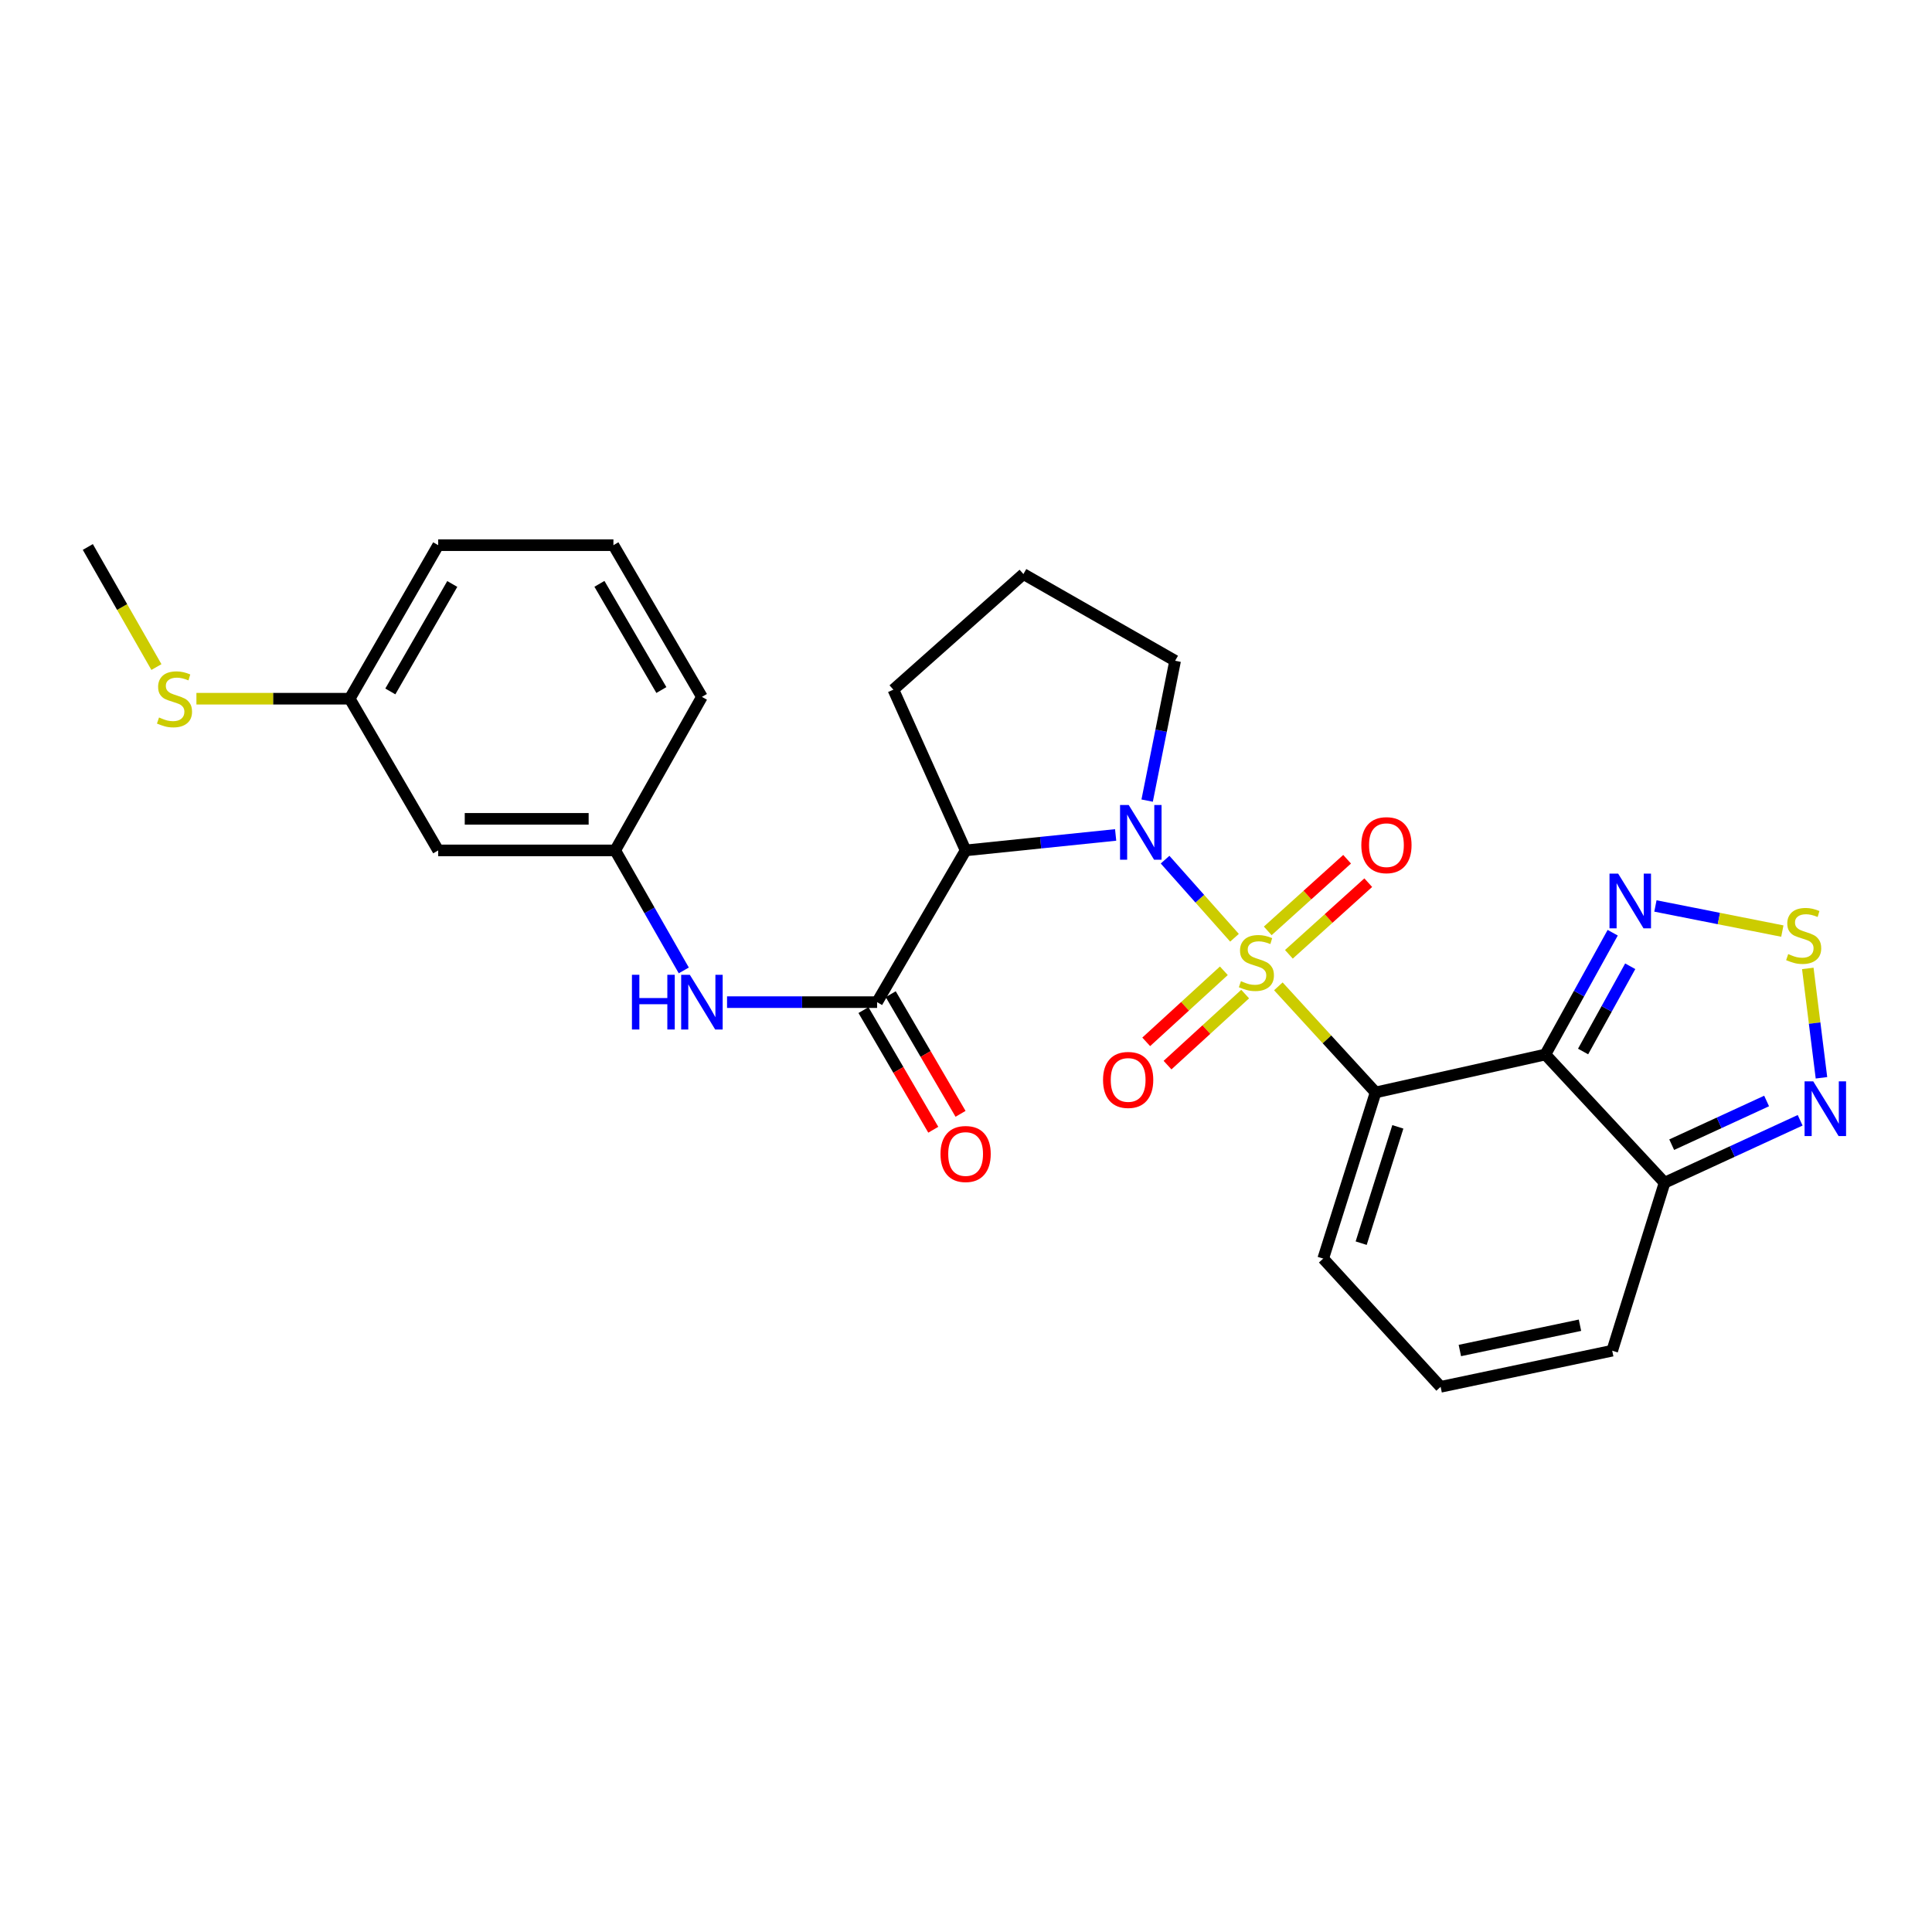 <?xml version='1.0' encoding='iso-8859-1'?>
<svg version='1.1' baseProfile='full'
              xmlns='http://www.w3.org/2000/svg'
                      xmlns:rdkit='http://www.rdkit.org/xml'
                      xmlns:xlink='http://www.w3.org/1999/xlink'
                  xml:space='preserve'
width='1000px' height='1000px' viewBox='0 0 1000 1000'>
<!-- END OF HEADER -->
<rect style='opacity:1.0;fill:#FFFFFF;stroke:none' width='1000' height='1000' x='0' y='0'> </rect>
<path class='bond-0' d='M 661.67,510.526 L 686.84,537.984' style='fill:none;fill-rule:evenodd;stroke:#CCCC00;stroke-width:6px;stroke-linecap:butt;stroke-linejoin:miter;stroke-opacity:1' />
<path class='bond-0' d='M 686.84,537.984 L 712.009,565.441' style='fill:none;fill-rule:evenodd;stroke:#000000;stroke-width:6px;stroke-linecap:butt;stroke-linejoin:miter;stroke-opacity:1' />
<path class='bond-1' d='M 638.976,485.382 L 621.008,465.169' style='fill:none;fill-rule:evenodd;stroke:#CCCC00;stroke-width:6px;stroke-linecap:butt;stroke-linejoin:miter;stroke-opacity:1' />
<path class='bond-1' d='M 621.008,465.169 L 603.041,444.955' style='fill:none;fill-rule:evenodd;stroke:#0000FF;stroke-width:6px;stroke-linecap:butt;stroke-linejoin:miter;stroke-opacity:1' />
<path class='bond-10' d='M 633.462,502.475 L 613.372,520.865' style='fill:none;fill-rule:evenodd;stroke:#CCCC00;stroke-width:6px;stroke-linecap:butt;stroke-linejoin:miter;stroke-opacity:1' />
<path class='bond-10' d='M 613.372,520.865 L 593.282,539.255' style='fill:none;fill-rule:evenodd;stroke:#FF0000;stroke-width:6px;stroke-linecap:butt;stroke-linejoin:miter;stroke-opacity:1' />
<path class='bond-10' d='M 644.493,514.526 L 624.403,532.916' style='fill:none;fill-rule:evenodd;stroke:#CCCC00;stroke-width:6px;stroke-linecap:butt;stroke-linejoin:miter;stroke-opacity:1' />
<path class='bond-10' d='M 624.403,532.916 L 604.313,551.306' style='fill:none;fill-rule:evenodd;stroke:#FF0000;stroke-width:6px;stroke-linecap:butt;stroke-linejoin:miter;stroke-opacity:1' />
<path class='bond-11' d='M 667.128,493.952 L 687.667,475.412' style='fill:none;fill-rule:evenodd;stroke:#CCCC00;stroke-width:6px;stroke-linecap:butt;stroke-linejoin:miter;stroke-opacity:1' />
<path class='bond-11' d='M 687.667,475.412 L 708.207,456.872' style='fill:none;fill-rule:evenodd;stroke:#FF0000;stroke-width:6px;stroke-linecap:butt;stroke-linejoin:miter;stroke-opacity:1' />
<path class='bond-11' d='M 656.181,481.824 L 676.72,463.284' style='fill:none;fill-rule:evenodd;stroke:#CCCC00;stroke-width:6px;stroke-linecap:butt;stroke-linejoin:miter;stroke-opacity:1' />
<path class='bond-11' d='M 676.72,463.284 L 697.26,444.744' style='fill:none;fill-rule:evenodd;stroke:#FF0000;stroke-width:6px;stroke-linecap:butt;stroke-linejoin:miter;stroke-opacity:1' />
<path class='bond-2' d='M 712.009,565.441 L 799.878,545.809' style='fill:none;fill-rule:evenodd;stroke:#000000;stroke-width:6px;stroke-linecap:butt;stroke-linejoin:miter;stroke-opacity:1' />
<path class='bond-12' d='M 712.009,565.441 L 684.889,651.449' style='fill:none;fill-rule:evenodd;stroke:#000000;stroke-width:6px;stroke-linecap:butt;stroke-linejoin:miter;stroke-opacity:1' />
<path class='bond-12' d='M 723.522,583.255 L 704.538,643.461' style='fill:none;fill-rule:evenodd;stroke:#000000;stroke-width:6px;stroke-linecap:butt;stroke-linejoin:miter;stroke-opacity:1' />
<path class='bond-3' d='M 577.457,432.162 L 538.629,436.165' style='fill:none;fill-rule:evenodd;stroke:#0000FF;stroke-width:6px;stroke-linecap:butt;stroke-linejoin:miter;stroke-opacity:1' />
<path class='bond-3' d='M 538.629,436.165 L 499.802,440.168' style='fill:none;fill-rule:evenodd;stroke:#000000;stroke-width:6px;stroke-linecap:butt;stroke-linejoin:miter;stroke-opacity:1' />
<path class='bond-18' d='M 593.761,414.395 L 601,378.206' style='fill:none;fill-rule:evenodd;stroke:#0000FF;stroke-width:6px;stroke-linecap:butt;stroke-linejoin:miter;stroke-opacity:1' />
<path class='bond-18' d='M 601,378.206 L 608.238,342.016' style='fill:none;fill-rule:evenodd;stroke:#000000;stroke-width:6px;stroke-linecap:butt;stroke-linejoin:miter;stroke-opacity:1' />
<path class='bond-5' d='M 799.878,545.809 L 817.305,514.292' style='fill:none;fill-rule:evenodd;stroke:#000000;stroke-width:6px;stroke-linecap:butt;stroke-linejoin:miter;stroke-opacity:1' />
<path class='bond-5' d='M 817.305,514.292 L 834.732,482.775' style='fill:none;fill-rule:evenodd;stroke:#0000FF;stroke-width:6px;stroke-linecap:butt;stroke-linejoin:miter;stroke-opacity:1' />
<path class='bond-5' d='M 819.403,544.259 L 831.602,522.197' style='fill:none;fill-rule:evenodd;stroke:#000000;stroke-width:6px;stroke-linecap:butt;stroke-linejoin:miter;stroke-opacity:1' />
<path class='bond-5' d='M 831.602,522.197 L 843.801,500.135' style='fill:none;fill-rule:evenodd;stroke:#0000FF;stroke-width:6px;stroke-linecap:butt;stroke-linejoin:miter;stroke-opacity:1' />
<path class='bond-6' d='M 799.878,545.809 L 861.579,612.176' style='fill:none;fill-rule:evenodd;stroke:#000000;stroke-width:6px;stroke-linecap:butt;stroke-linejoin:miter;stroke-opacity:1' />
<path class='bond-4' d='M 499.802,440.168 L 453.984,518.707' style='fill:none;fill-rule:evenodd;stroke:#000000;stroke-width:6px;stroke-linecap:butt;stroke-linejoin:miter;stroke-opacity:1' />
<path class='bond-20' d='M 499.802,440.168 L 462.407,356.965' style='fill:none;fill-rule:evenodd;stroke:#000000;stroke-width:6px;stroke-linecap:butt;stroke-linejoin:miter;stroke-opacity:1' />
<path class='bond-9' d='M 453.984,518.707 L 415.151,518.707' style='fill:none;fill-rule:evenodd;stroke:#000000;stroke-width:6px;stroke-linecap:butt;stroke-linejoin:miter;stroke-opacity:1' />
<path class='bond-9' d='M 415.151,518.707 L 376.318,518.707' style='fill:none;fill-rule:evenodd;stroke:#0000FF;stroke-width:6px;stroke-linecap:butt;stroke-linejoin:miter;stroke-opacity:1' />
<path class='bond-15' d='M 446.929,522.823 L 464.997,553.787' style='fill:none;fill-rule:evenodd;stroke:#000000;stroke-width:6px;stroke-linecap:butt;stroke-linejoin:miter;stroke-opacity:1' />
<path class='bond-15' d='M 464.997,553.787 L 483.065,584.751' style='fill:none;fill-rule:evenodd;stroke:#FF0000;stroke-width:6px;stroke-linecap:butt;stroke-linejoin:miter;stroke-opacity:1' />
<path class='bond-15' d='M 461.04,514.59 L 479.108,545.553' style='fill:none;fill-rule:evenodd;stroke:#000000;stroke-width:6px;stroke-linecap:butt;stroke-linejoin:miter;stroke-opacity:1' />
<path class='bond-15' d='M 479.108,545.553 L 497.175,576.517' style='fill:none;fill-rule:evenodd;stroke:#FF0000;stroke-width:6px;stroke-linecap:butt;stroke-linejoin:miter;stroke-opacity:1' />
<path class='bond-7' d='M 856.844,468.923 L 889.691,475.423' style='fill:none;fill-rule:evenodd;stroke:#0000FF;stroke-width:6px;stroke-linecap:butt;stroke-linejoin:miter;stroke-opacity:1' />
<path class='bond-7' d='M 889.691,475.423 L 922.538,481.923' style='fill:none;fill-rule:evenodd;stroke:#CCCC00;stroke-width:6px;stroke-linecap:butt;stroke-linejoin:miter;stroke-opacity:1' />
<path class='bond-8' d='M 861.579,612.176 L 896.666,596.016' style='fill:none;fill-rule:evenodd;stroke:#000000;stroke-width:6px;stroke-linecap:butt;stroke-linejoin:miter;stroke-opacity:1' />
<path class='bond-8' d='M 896.666,596.016 L 931.753,579.856' style='fill:none;fill-rule:evenodd;stroke:#0000FF;stroke-width:6px;stroke-linecap:butt;stroke-linejoin:miter;stroke-opacity:1' />
<path class='bond-8' d='M 865.271,592.488 L 889.832,581.176' style='fill:none;fill-rule:evenodd;stroke:#000000;stroke-width:6px;stroke-linecap:butt;stroke-linejoin:miter;stroke-opacity:1' />
<path class='bond-8' d='M 889.832,581.176 L 914.392,569.865' style='fill:none;fill-rule:evenodd;stroke:#0000FF;stroke-width:6px;stroke-linecap:butt;stroke-linejoin:miter;stroke-opacity:1' />
<path class='bond-28' d='M 861.579,612.176 L 834.477,699.119' style='fill:none;fill-rule:evenodd;stroke:#000000;stroke-width:6px;stroke-linecap:butt;stroke-linejoin:miter;stroke-opacity:1' />
<path class='bond-29' d='M 935.714,501.248 L 939.25,529.557' style='fill:none;fill-rule:evenodd;stroke:#CCCC00;stroke-width:6px;stroke-linecap:butt;stroke-linejoin:miter;stroke-opacity:1' />
<path class='bond-29' d='M 939.25,529.557 L 942.786,557.866' style='fill:none;fill-rule:evenodd;stroke:#0000FF;stroke-width:6px;stroke-linecap:butt;stroke-linejoin:miter;stroke-opacity:1' />
<path class='bond-16' d='M 353.926,502.285 L 336.177,471.227' style='fill:none;fill-rule:evenodd;stroke:#0000FF;stroke-width:6px;stroke-linecap:butt;stroke-linejoin:miter;stroke-opacity:1' />
<path class='bond-16' d='M 336.177,471.227 L 318.428,440.168' style='fill:none;fill-rule:evenodd;stroke:#000000;stroke-width:6px;stroke-linecap:butt;stroke-linejoin:miter;stroke-opacity:1' />
<path class='bond-13' d='M 684.889,651.449 L 745.664,717.816' style='fill:none;fill-rule:evenodd;stroke:#000000;stroke-width:6px;stroke-linecap:butt;stroke-linejoin:miter;stroke-opacity:1' />
<path class='bond-14' d='M 745.664,717.816 L 834.477,699.119' style='fill:none;fill-rule:evenodd;stroke:#000000;stroke-width:6px;stroke-linecap:butt;stroke-linejoin:miter;stroke-opacity:1' />
<path class='bond-14' d='M 755.621,699.024 L 817.79,685.936' style='fill:none;fill-rule:evenodd;stroke:#000000;stroke-width:6px;stroke-linecap:butt;stroke-linejoin:miter;stroke-opacity:1' />
<path class='bond-17' d='M 318.428,440.168 L 226.811,440.168' style='fill:none;fill-rule:evenodd;stroke:#000000;stroke-width:6px;stroke-linecap:butt;stroke-linejoin:miter;stroke-opacity:1' />
<path class='bond-17' d='M 304.685,423.831 L 240.553,423.831' style='fill:none;fill-rule:evenodd;stroke:#000000;stroke-width:6px;stroke-linecap:butt;stroke-linejoin:miter;stroke-opacity:1' />
<path class='bond-24' d='M 318.428,440.168 L 363.311,360.704' style='fill:none;fill-rule:evenodd;stroke:#000000;stroke-width:6px;stroke-linecap:butt;stroke-linejoin:miter;stroke-opacity:1' />
<path class='bond-19' d='M 226.811,440.168 L 181.011,361.648' style='fill:none;fill-rule:evenodd;stroke:#000000;stroke-width:6px;stroke-linecap:butt;stroke-linejoin:miter;stroke-opacity:1' />
<path class='bond-22' d='M 608.238,342.016 L 529.718,297.133' style='fill:none;fill-rule:evenodd;stroke:#000000;stroke-width:6px;stroke-linecap:butt;stroke-linejoin:miter;stroke-opacity:1' />
<path class='bond-21' d='M 181.011,361.648 L 141.339,361.648' style='fill:none;fill-rule:evenodd;stroke:#000000;stroke-width:6px;stroke-linecap:butt;stroke-linejoin:miter;stroke-opacity:1' />
<path class='bond-21' d='M 141.339,361.648 L 101.667,361.648' style='fill:none;fill-rule:evenodd;stroke:#CCCC00;stroke-width:6px;stroke-linecap:butt;stroke-linejoin:miter;stroke-opacity:1' />
<path class='bond-30' d='M 181.011,361.648 L 226.811,282.184' style='fill:none;fill-rule:evenodd;stroke:#000000;stroke-width:6px;stroke-linecap:butt;stroke-linejoin:miter;stroke-opacity:1' />
<path class='bond-30' d='M 202.036,357.887 L 234.095,302.262' style='fill:none;fill-rule:evenodd;stroke:#000000;stroke-width:6px;stroke-linecap:butt;stroke-linejoin:miter;stroke-opacity:1' />
<path class='bond-27' d='M 462.407,356.965 L 529.718,297.133' style='fill:none;fill-rule:evenodd;stroke:#000000;stroke-width:6px;stroke-linecap:butt;stroke-linejoin:miter;stroke-opacity:1' />
<path class='bond-26' d='M 80.962,345.267 L 63.208,314.188' style='fill:none;fill-rule:evenodd;stroke:#CCCC00;stroke-width:6px;stroke-linecap:butt;stroke-linejoin:miter;stroke-opacity:1' />
<path class='bond-26' d='M 63.208,314.188 L 45.455,283.11' style='fill:none;fill-rule:evenodd;stroke:#000000;stroke-width:6px;stroke-linecap:butt;stroke-linejoin:miter;stroke-opacity:1' />
<path class='bond-23' d='M 317.502,282.184 L 363.311,360.704' style='fill:none;fill-rule:evenodd;stroke:#000000;stroke-width:6px;stroke-linecap:butt;stroke-linejoin:miter;stroke-opacity:1' />
<path class='bond-23' d='M 310.262,302.195 L 342.328,357.159' style='fill:none;fill-rule:evenodd;stroke:#000000;stroke-width:6px;stroke-linecap:butt;stroke-linejoin:miter;stroke-opacity:1' />
<path class='bond-25' d='M 317.502,282.184 L 226.811,282.184' style='fill:none;fill-rule:evenodd;stroke:#000000;stroke-width:6px;stroke-linecap:butt;stroke-linejoin:miter;stroke-opacity:1' />
<path  class='atom-0' d='M 642.307 507.85
Q 642.627 507.97, 643.947 508.53
Q 645.267 509.09, 646.707 509.45
Q 648.187 509.77, 649.627 509.77
Q 652.307 509.77, 653.867 508.49
Q 655.427 507.17, 655.427 504.89
Q 655.427 503.33, 654.627 502.37
Q 653.867 501.41, 652.667 500.89
Q 651.467 500.37, 649.467 499.77
Q 646.947 499.01, 645.427 498.29
Q 643.947 497.57, 642.867 496.05
Q 641.827 494.53, 641.827 491.97
Q 641.827 488.41, 644.227 486.21
Q 646.667 484.01, 651.467 484.01
Q 654.747 484.01, 658.467 485.57
L 657.547 488.65
Q 654.147 487.25, 651.587 487.25
Q 648.827 487.25, 647.307 488.41
Q 645.787 489.53, 645.827 491.49
Q 645.827 493.01, 646.587 493.93
Q 647.387 494.85, 648.507 495.37
Q 649.667 495.89, 651.587 496.49
Q 654.147 497.29, 655.667 498.09
Q 657.187 498.89, 658.267 500.53
Q 659.387 502.13, 659.387 504.89
Q 659.387 508.81, 656.747 510.93
Q 654.147 513.01, 649.787 513.01
Q 647.267 513.01, 645.347 512.45
Q 643.467 511.93, 641.227 511.01
L 642.307 507.85
' fill='#CCCC00'/>
<path  class='atom-2' d='M 584.216 416.659
L 593.496 431.659
Q 594.416 433.139, 595.896 435.819
Q 597.376 438.499, 597.456 438.659
L 597.456 416.659
L 601.216 416.659
L 601.216 444.979
L 597.336 444.979
L 587.376 428.579
Q 586.216 426.659, 584.976 424.459
Q 583.776 422.259, 583.416 421.579
L 583.416 444.979
L 579.736 444.979
L 579.736 416.659
L 584.216 416.659
' fill='#0000FF'/>
<path  class='atom-6' d='M 837.557 452.185
L 846.837 467.185
Q 847.757 468.665, 849.237 471.345
Q 850.717 474.025, 850.797 474.185
L 850.797 452.185
L 854.557 452.185
L 854.557 480.505
L 850.677 480.505
L 840.717 464.105
Q 839.557 462.185, 838.317 459.985
Q 837.117 457.785, 836.757 457.105
L 836.757 480.505
L 833.077 480.505
L 833.077 452.185
L 837.557 452.185
' fill='#0000FF'/>
<path  class='atom-8' d='M 925.574 493.827
Q 925.894 493.947, 927.214 494.507
Q 928.534 495.067, 929.974 495.427
Q 931.454 495.747, 932.894 495.747
Q 935.574 495.747, 937.134 494.467
Q 938.694 493.147, 938.694 490.867
Q 938.694 489.307, 937.894 488.347
Q 937.134 487.387, 935.934 486.867
Q 934.734 486.347, 932.734 485.747
Q 930.214 484.987, 928.694 484.267
Q 927.214 483.547, 926.134 482.027
Q 925.094 480.507, 925.094 477.947
Q 925.094 474.387, 927.494 472.187
Q 929.934 469.987, 934.734 469.987
Q 938.014 469.987, 941.734 471.547
L 940.814 474.627
Q 937.414 473.227, 934.854 473.227
Q 932.094 473.227, 930.574 474.387
Q 929.054 475.507, 929.094 477.467
Q 929.094 478.987, 929.854 479.907
Q 930.654 480.827, 931.774 481.347
Q 932.934 481.867, 934.854 482.467
Q 937.414 483.267, 938.934 484.067
Q 940.454 484.867, 941.534 486.507
Q 942.654 488.107, 942.654 490.867
Q 942.654 494.787, 940.014 496.907
Q 937.414 498.987, 933.054 498.987
Q 930.534 498.987, 928.614 498.427
Q 926.734 497.907, 924.494 496.987
L 925.574 493.827
' fill='#CCCC00'/>
<path  class='atom-9' d='M 938.523 559.695
L 947.803 574.695
Q 948.723 576.175, 950.203 578.855
Q 951.683 581.535, 951.763 581.695
L 951.763 559.695
L 955.523 559.695
L 955.523 588.015
L 951.643 588.015
L 941.683 571.615
Q 940.523 569.695, 939.283 567.495
Q 938.083 565.295, 937.723 564.615
L 937.723 588.015
L 934.043 588.015
L 934.043 559.695
L 938.523 559.695
' fill='#0000FF'/>
<path  class='atom-10' d='M 327.091 504.547
L 330.931 504.547
L 330.931 516.587
L 345.411 516.587
L 345.411 504.547
L 349.251 504.547
L 349.251 532.867
L 345.411 532.867
L 345.411 519.787
L 330.931 519.787
L 330.931 532.867
L 327.091 532.867
L 327.091 504.547
' fill='#0000FF'/>
<path  class='atom-10' d='M 357.051 504.547
L 366.331 519.547
Q 367.251 521.027, 368.731 523.707
Q 370.211 526.387, 370.291 526.547
L 370.291 504.547
L 374.051 504.547
L 374.051 532.867
L 370.171 532.867
L 360.211 516.467
Q 359.051 514.547, 357.811 512.347
Q 356.611 510.147, 356.251 509.467
L 356.251 532.867
L 352.571 532.867
L 352.571 504.547
L 357.051 504.547
' fill='#0000FF'/>
<path  class='atom-11' d='M 570.932 558.968
Q 570.932 552.168, 574.292 548.368
Q 577.652 544.568, 583.932 544.568
Q 590.212 544.568, 593.572 548.368
Q 596.932 552.168, 596.932 558.968
Q 596.932 565.848, 593.532 569.768
Q 590.132 573.648, 583.932 573.648
Q 577.692 573.648, 574.292 569.768
Q 570.932 565.888, 570.932 558.968
M 583.932 570.448
Q 588.252 570.448, 590.572 567.568
Q 592.932 564.648, 592.932 558.968
Q 592.932 553.408, 590.572 550.608
Q 588.252 547.768, 583.932 547.768
Q 579.612 547.768, 577.252 550.568
Q 574.932 553.368, 574.932 558.968
Q 574.932 564.688, 577.252 567.568
Q 579.612 570.448, 583.932 570.448
' fill='#FF0000'/>
<path  class='atom-12' d='M 704.618 437.453
Q 704.618 430.653, 707.978 426.853
Q 711.338 423.053, 717.618 423.053
Q 723.898 423.053, 727.258 426.853
Q 730.618 430.653, 730.618 437.453
Q 730.618 444.333, 727.218 448.253
Q 723.818 452.133, 717.618 452.133
Q 711.378 452.133, 707.978 448.253
Q 704.618 444.373, 704.618 437.453
M 717.618 448.933
Q 721.938 448.933, 724.258 446.053
Q 726.618 443.133, 726.618 437.453
Q 726.618 431.893, 724.258 429.093
Q 721.938 426.253, 717.618 426.253
Q 713.298 426.253, 710.938 429.053
Q 708.618 431.853, 708.618 437.453
Q 708.618 443.173, 710.938 446.053
Q 713.298 448.933, 717.618 448.933
' fill='#FF0000'/>
<path  class='atom-16' d='M 486.802 597.307
Q 486.802 590.507, 490.162 586.707
Q 493.522 582.907, 499.802 582.907
Q 506.082 582.907, 509.442 586.707
Q 512.802 590.507, 512.802 597.307
Q 512.802 604.187, 509.402 608.107
Q 506.002 611.987, 499.802 611.987
Q 493.562 611.987, 490.162 608.107
Q 486.802 604.227, 486.802 597.307
M 499.802 608.787
Q 504.122 608.787, 506.442 605.907
Q 508.802 602.987, 508.802 597.307
Q 508.802 591.747, 506.442 588.947
Q 504.122 586.107, 499.802 586.107
Q 495.482 586.107, 493.122 588.907
Q 490.802 591.707, 490.802 597.307
Q 490.802 603.027, 493.122 605.907
Q 495.482 608.787, 499.802 608.787
' fill='#FF0000'/>
<path  class='atom-22' d='M 82.319 371.368
Q 82.639 371.488, 83.959 372.048
Q 85.279 372.608, 86.719 372.968
Q 88.199 373.288, 89.639 373.288
Q 92.319 373.288, 93.879 372.008
Q 95.439 370.688, 95.439 368.408
Q 95.439 366.848, 94.639 365.888
Q 93.879 364.928, 92.679 364.408
Q 91.479 363.888, 89.479 363.288
Q 86.959 362.528, 85.439 361.808
Q 83.959 361.088, 82.879 359.568
Q 81.839 358.048, 81.839 355.488
Q 81.839 351.928, 84.239 349.728
Q 86.679 347.528, 91.479 347.528
Q 94.759 347.528, 98.479 349.088
L 97.559 352.168
Q 94.159 350.768, 91.599 350.768
Q 88.839 350.768, 87.319 351.928
Q 85.799 353.048, 85.839 355.008
Q 85.839 356.528, 86.599 357.448
Q 87.399 358.368, 88.519 358.888
Q 89.679 359.408, 91.599 360.008
Q 94.159 360.808, 95.679 361.608
Q 97.199 362.408, 98.279 364.048
Q 99.399 365.648, 99.399 368.408
Q 99.399 372.328, 96.759 374.448
Q 94.159 376.528, 89.799 376.528
Q 87.279 376.528, 85.359 375.968
Q 83.479 375.448, 81.239 374.528
L 82.319 371.368
' fill='#CCCC00'/>
</svg>
